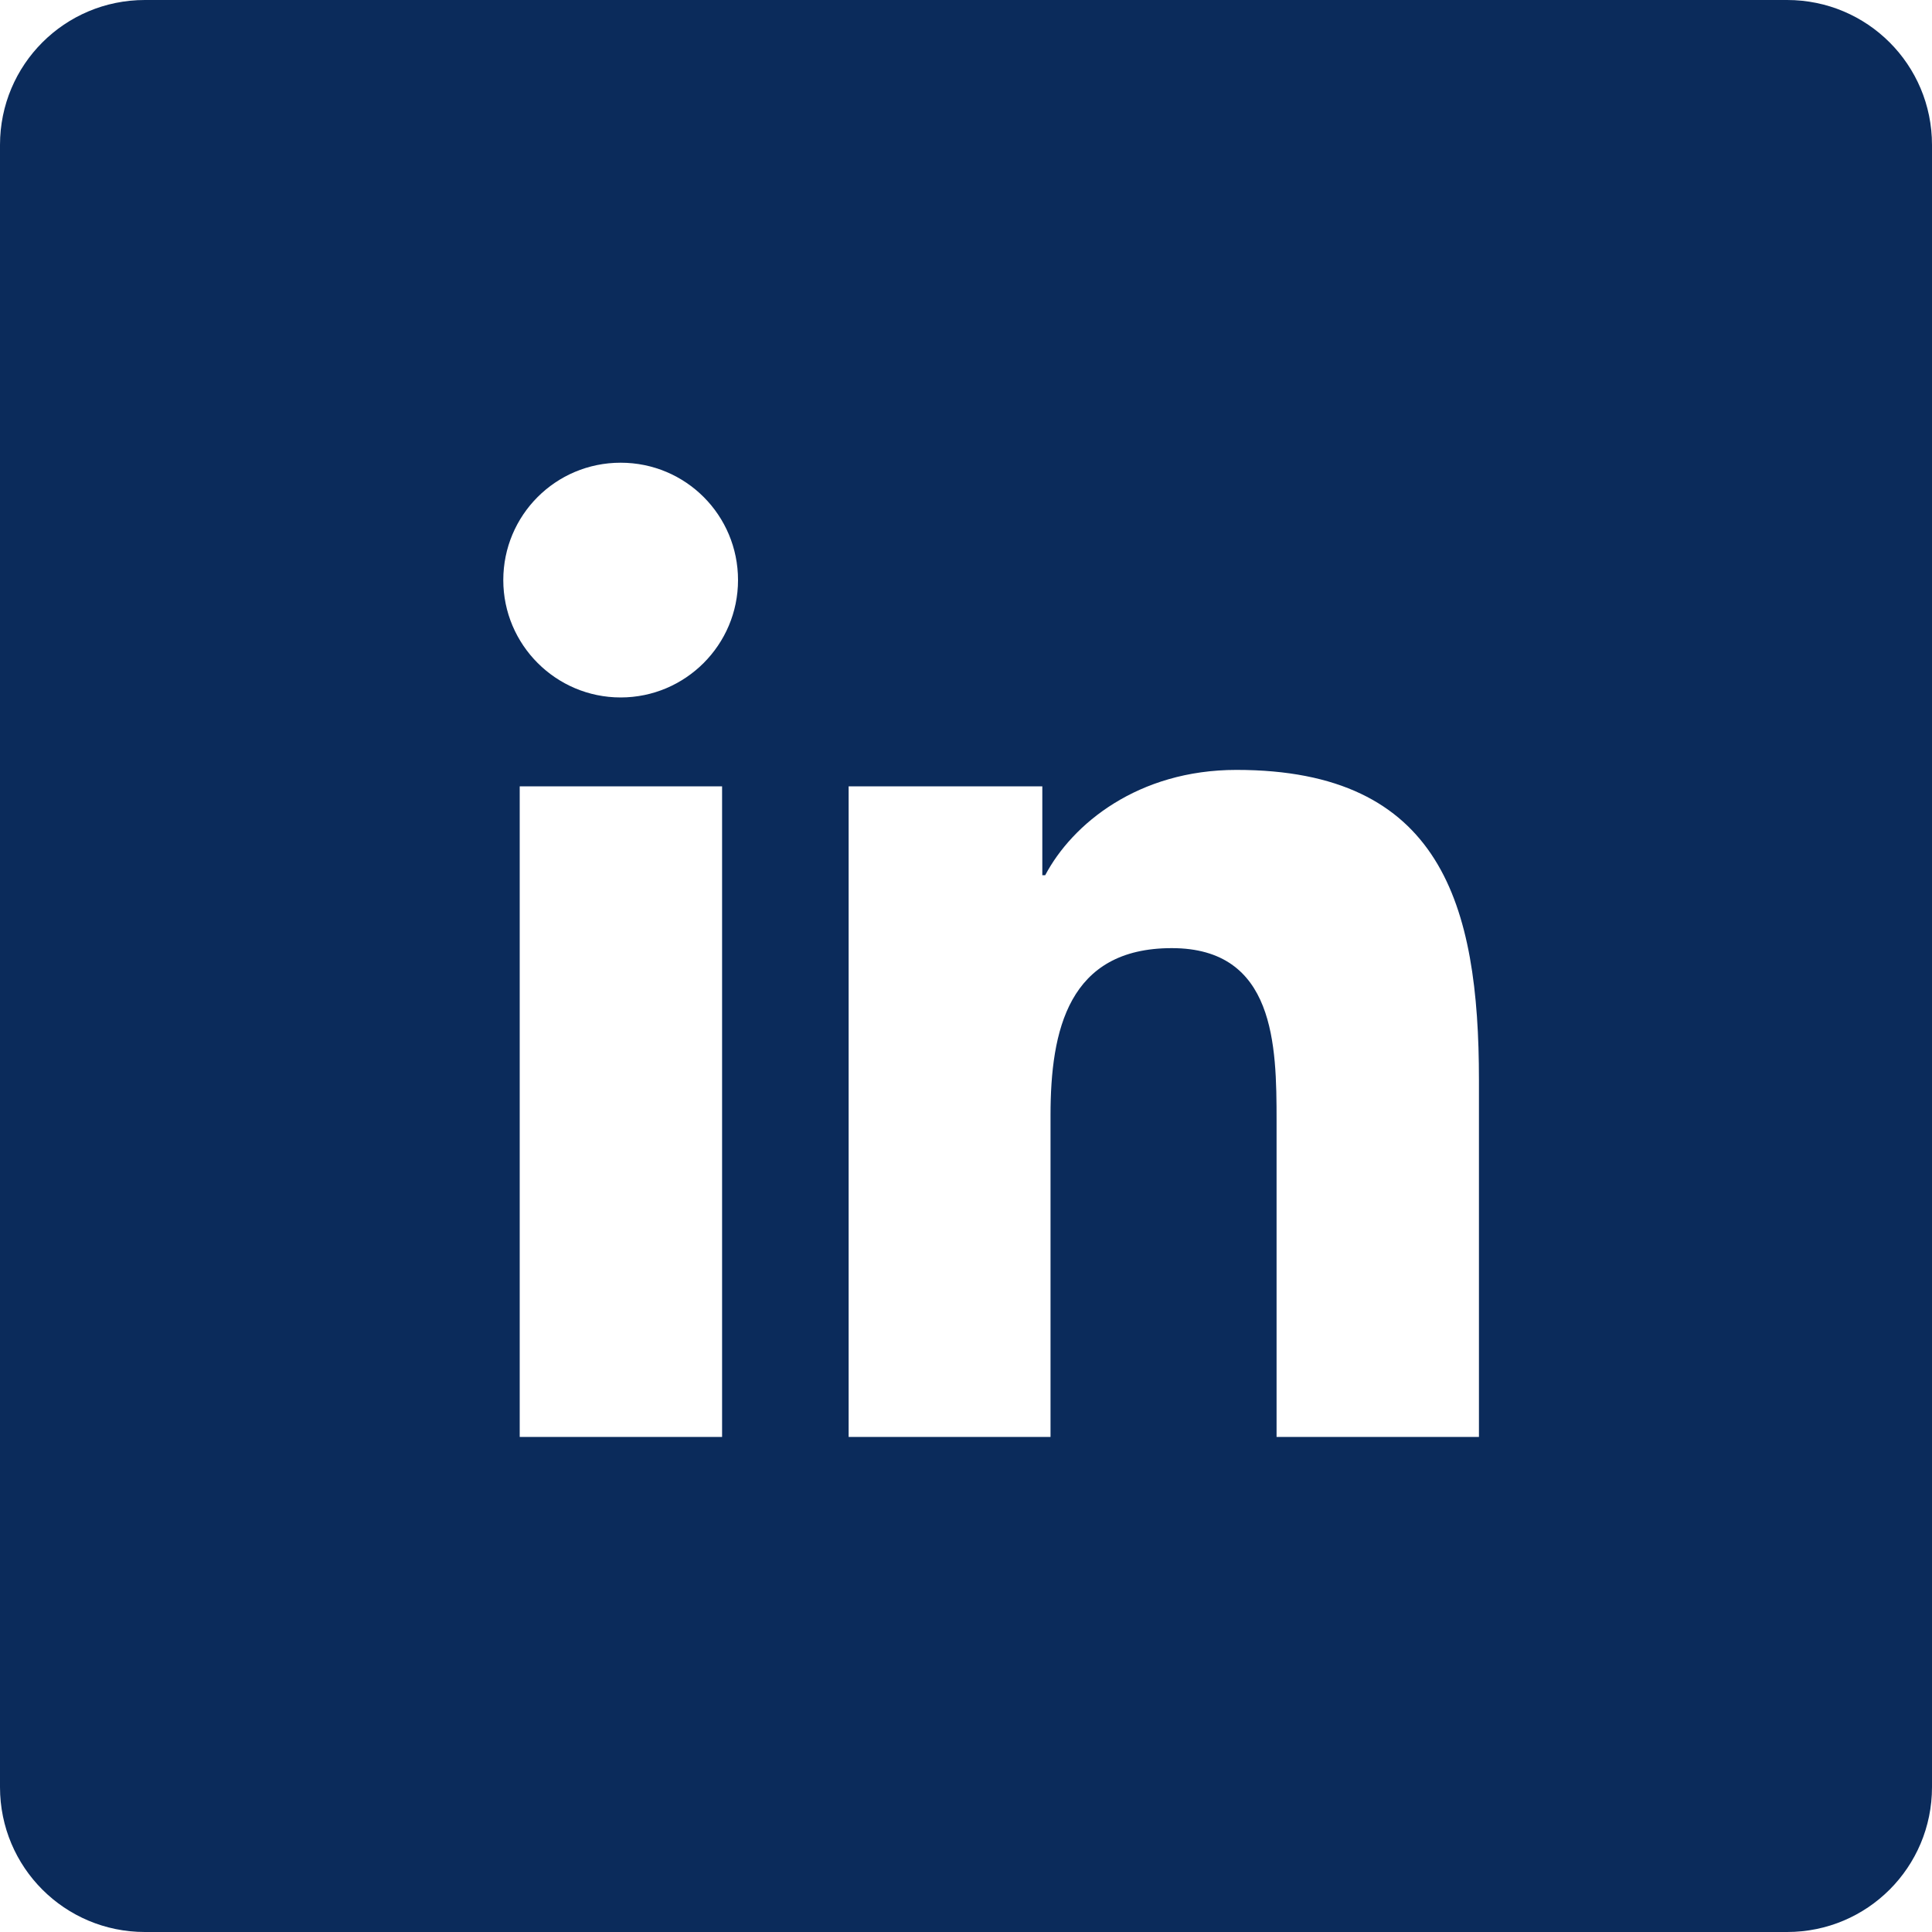 <svg width="40" height="40" viewBox="0 0 40 40" fill="none" xmlns="http://www.w3.org/2000/svg">
<g clip-path="url(#clip0_26_488)">
<path d="M37 0H3C1.34 0 0 1.34 0 3V37C0 38.66 1.34 40 3 40H37C38.66 40 40 38.66 40 37V3C40 1.34 38.66 0 37 0ZM14.95 29.75H10.76V16.28H14.95V29.75ZM12.85 14.44C11.51 14.44 10.42 13.35 10.42 12.01C10.42 10.67 11.5 9.58 12.85 9.58C14.2 9.58 15.28 10.67 15.28 12.01C15.28 13.35 14.19 14.44 12.85 14.44ZM30.62 29.75H26.43V23.2C26.43 21.64 26.4 19.63 24.26 19.63C22.12 19.63 21.75 21.33 21.75 23.09V29.75H17.57V16.28H21.58V18.12H21.64C22.2 17.06 23.56 15.94 25.6 15.94C29.84 15.94 30.62 18.73 30.62 22.36V29.75Z" fill="#0B2B5B"/>
</g>
<defs>
<clipPath id="clip0_26_488">
<rect width="40" height="40" fill="white"/>
</clipPath>
</defs>
</svg>
